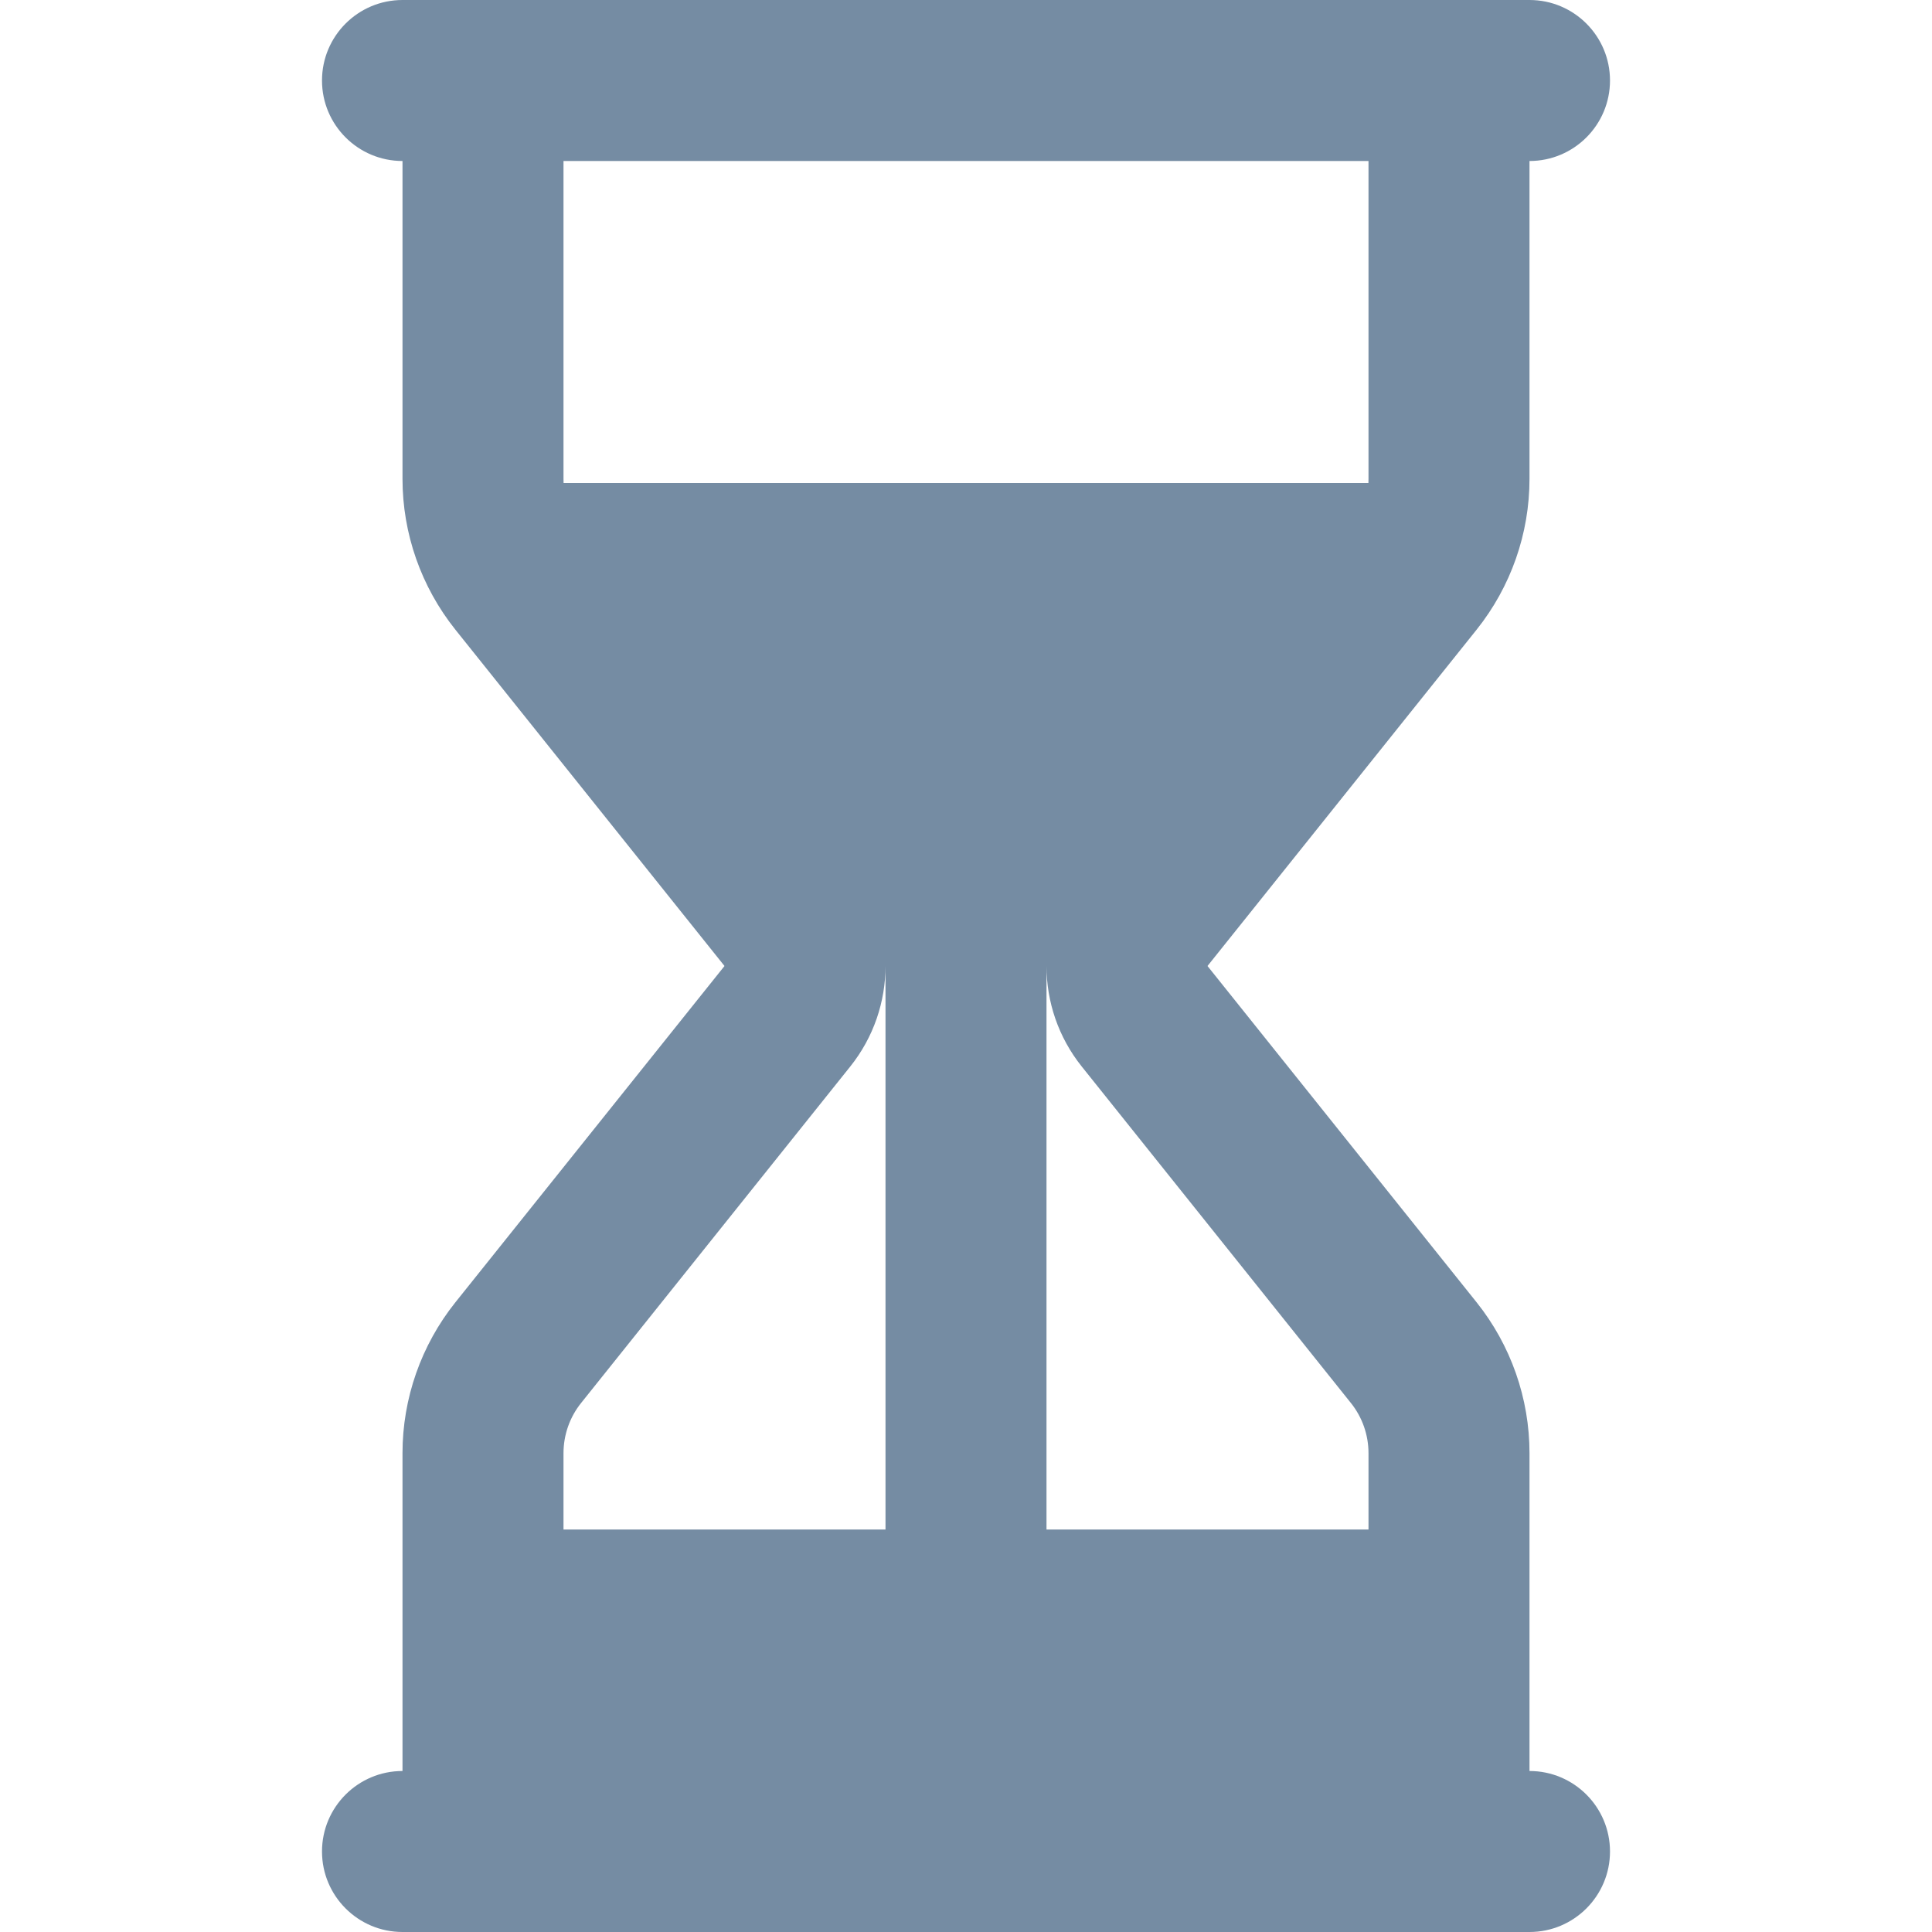 <?xml version="1.0" encoding="utf-8"?><!-- Скачано с сайта svg4.ru / Downloaded from svg4.ru -->
<svg width="800px" height="800px" viewBox="-4 0 24 24" id="meteor-icon-kit__solid-hourglass" fill="none" xmlns="http://www.w3.org/2000/svg"><path fill-rule="evenodd" clip-rule="evenodd" d="M3 19H7V12C7 12.442 6.854 12.884 6.562 13.249L3.219 17.428C3.077 17.605 3 17.825 3 18.052V19zM3.001 6H12.999C12.999 5.983 13 5.965 13 5.948V2H3V5.948C3 5.965 3 5.983 3.001 6H3.001zM9 12V19H13V18.052C13 17.825 12.923 17.605 12.781 17.428L9.438 13.249C9.146 12.884 9 12.442 9 12zM15 22C15.552 22 16 22.448 16 23C16 23.552 15.552 24 15 24H1C0.448 24 0 23.552 0 23C0 22.448 0.448 22 1 22V18.052C1 17.371 1.232 16.71 1.657 16.178L5 12L1.657 7.822C1.232 7.29 1 6.629 1 5.948V2C0.448 2 0 1.552 0 1C0 0.448 0.448 0 1 0H15C15.552 0 16 0.448 16 1C16 1.552 15.552 2 15 2V5.948C15 6.629 14.768 7.29 14.343 7.822L11 12L14.343 16.178C14.768 16.71 15 17.371 15 18.052V22z" fill="#758CA3"/></svg>